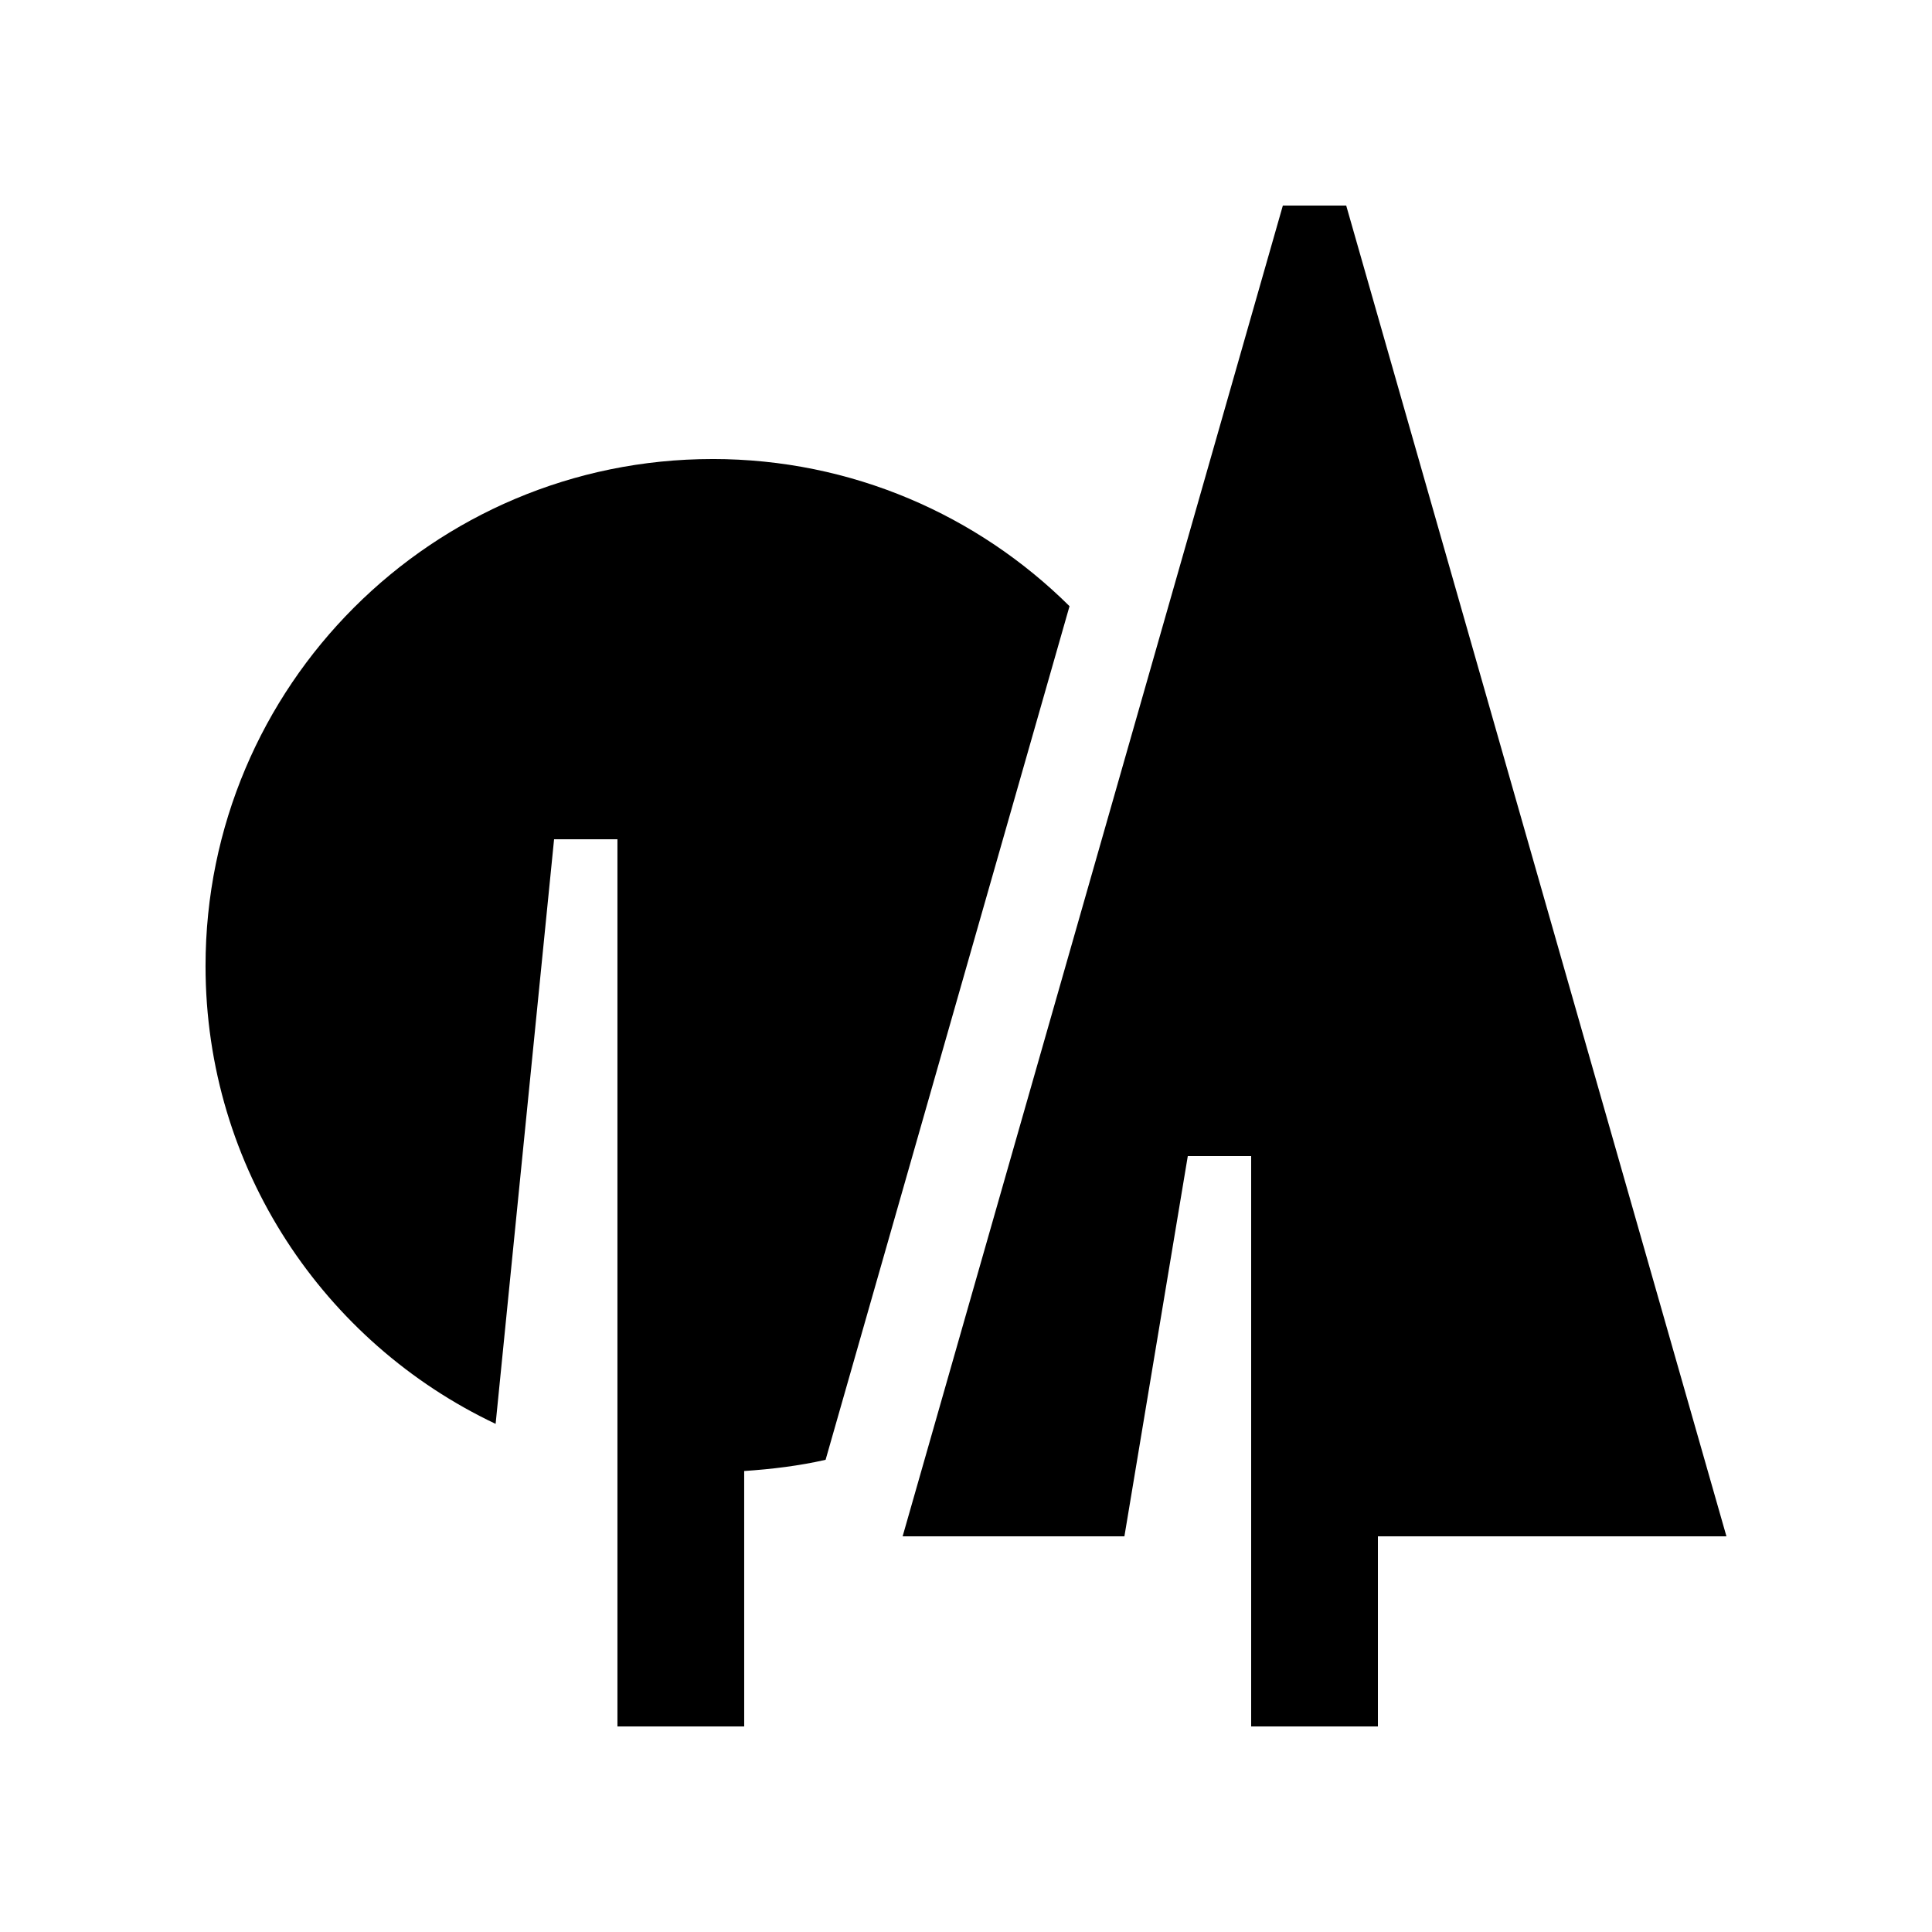 <?xml version="1.0" encoding="UTF-8"?>
<!-- Uploaded to: SVG Repo, www.svgrepo.com, Generator: SVG Repo Mixer Tools -->
<svg fill="#000000" width="800px" height="800px" version="1.1" viewBox="144 144 512 512" xmlns="http://www.w3.org/2000/svg">
 <g>
  <path d="m500.76 198.48h-16.793l-100.76 352.66h58.773l16.797-100.76h16.793v151.14h33.59v-50.383h92.363z"/>
  <path d="m332.82 265.65c-74.203 0-134.35 60.152-134.35 134.35 0 53.629 31.438 99.824 76.875 121.34l15.492-154.93h16.793v235.11h33.59l-0.004-67.688c7.344-0.492 14.582-1.375 21.574-2.969l64.645-226.22c-24.293-24.094-57.707-39-94.617-39z"/>
 </g>
</svg>